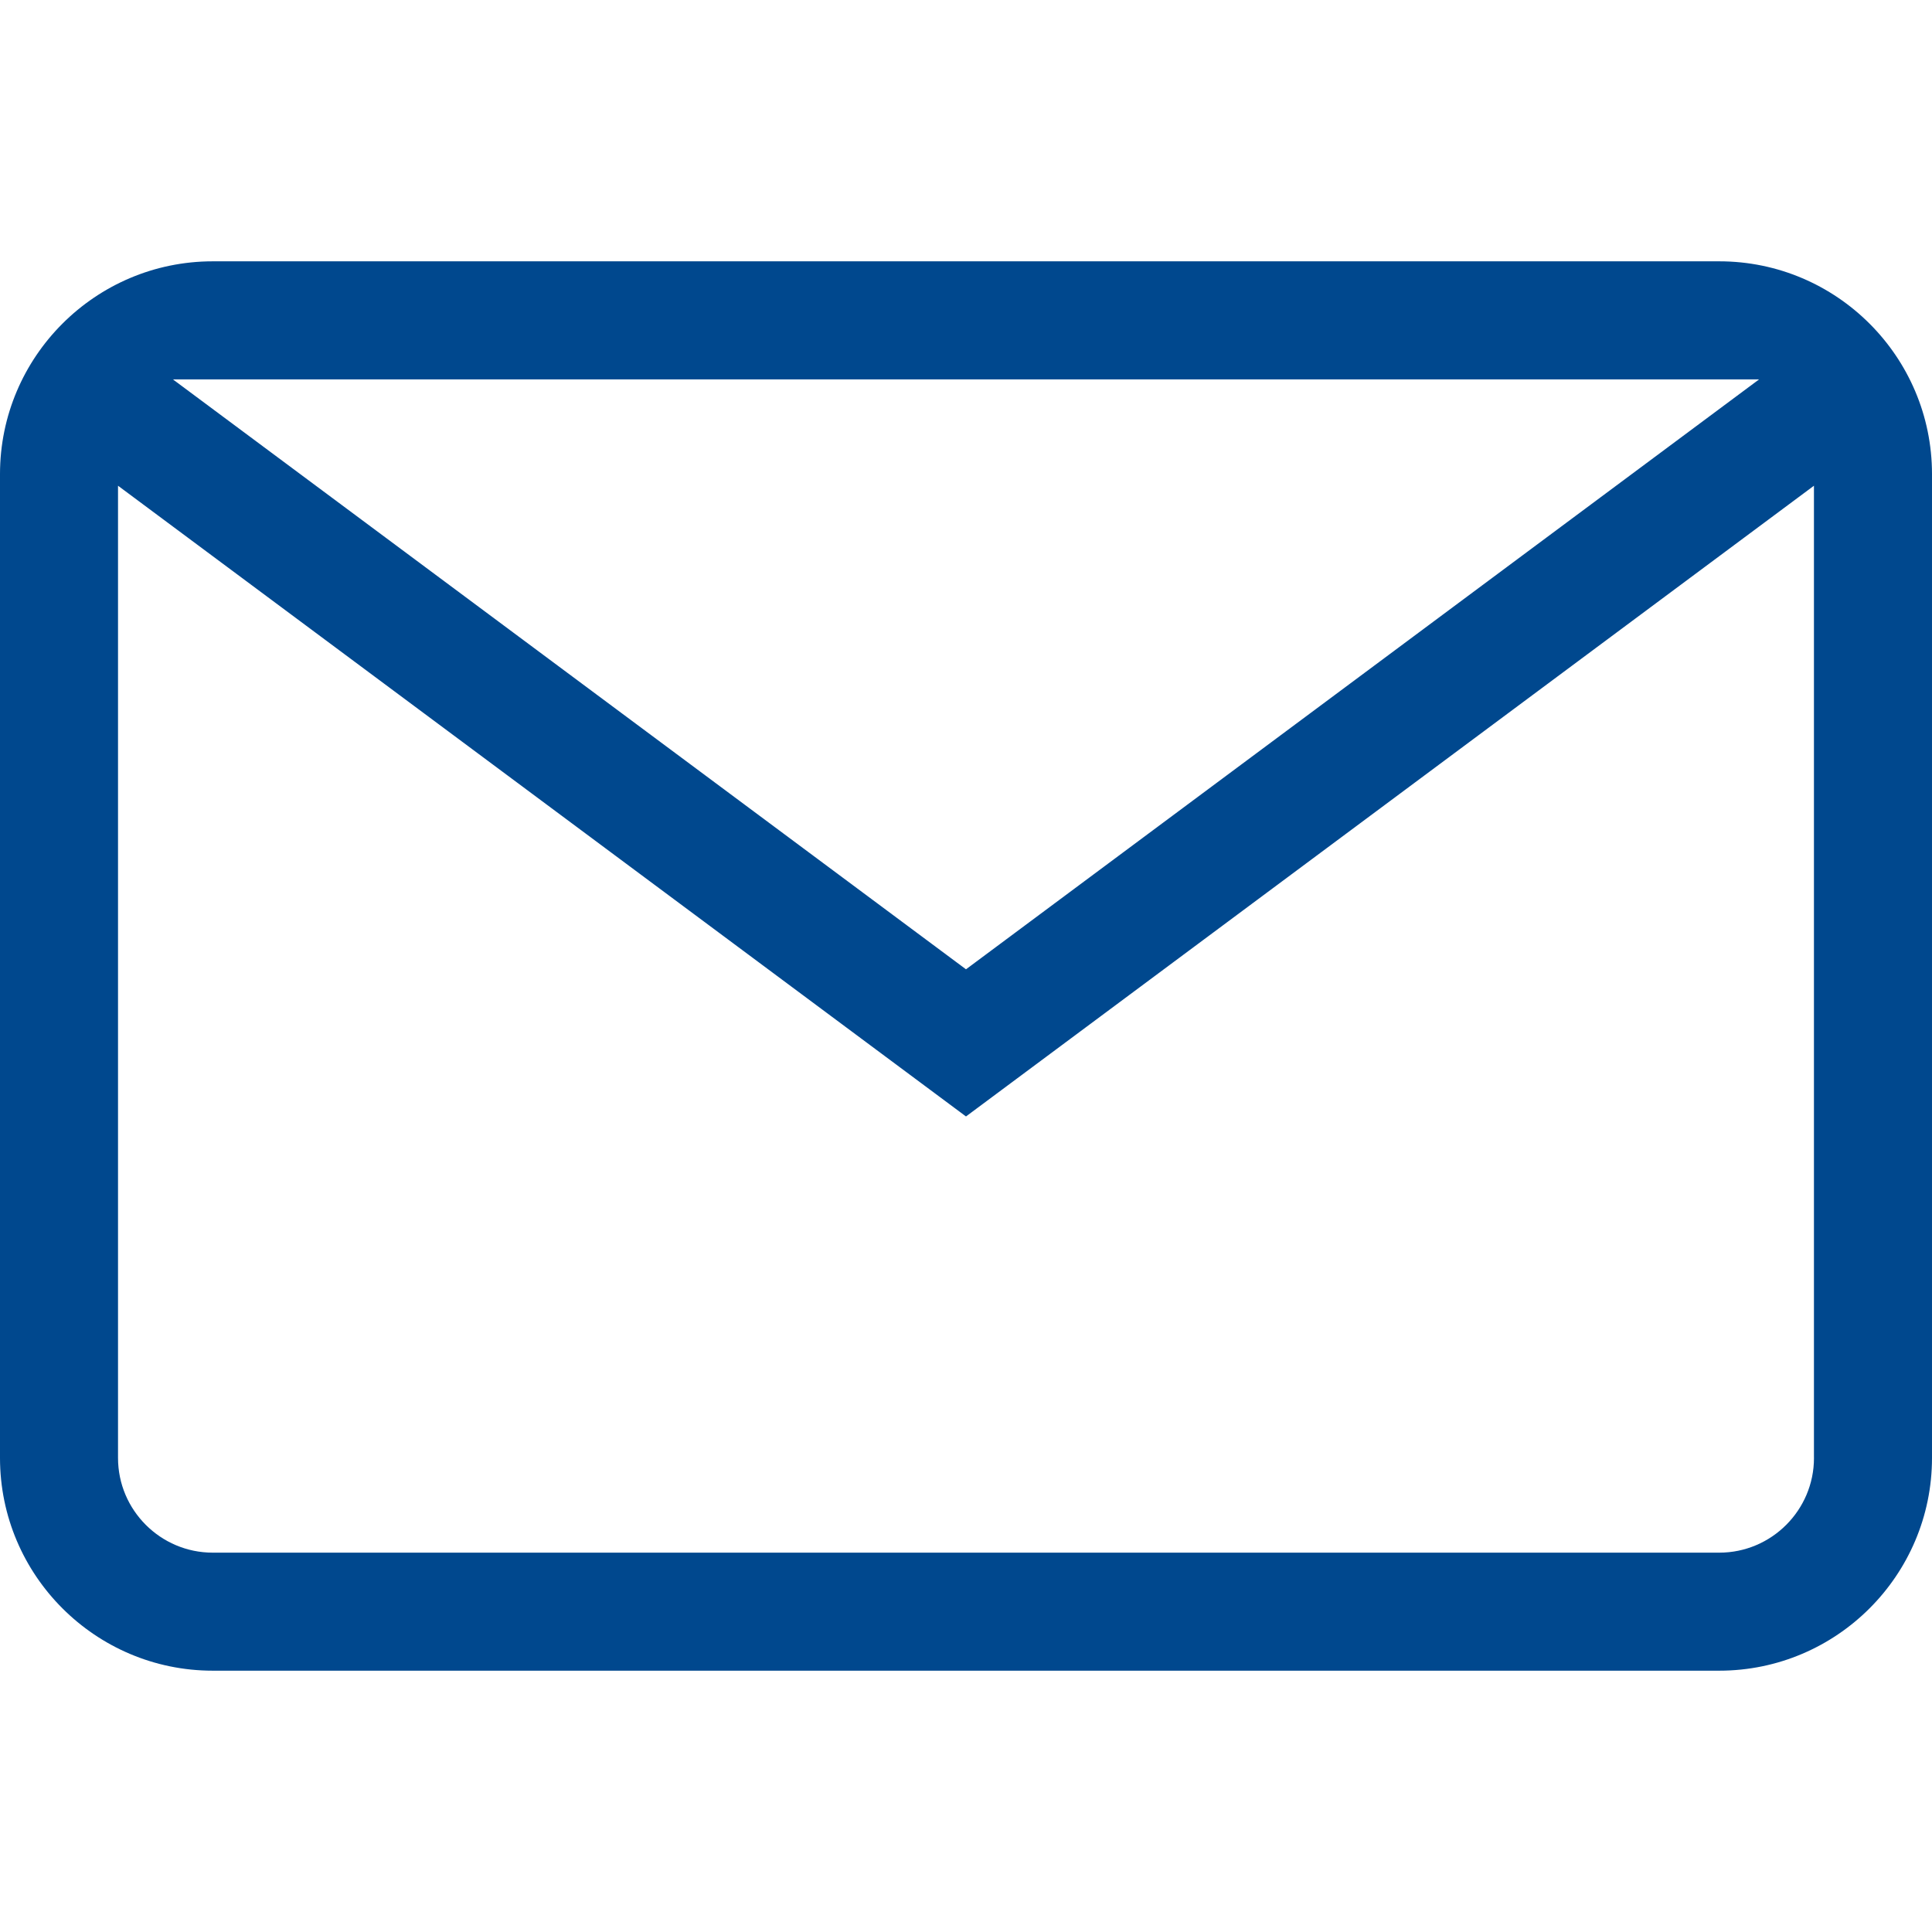 <?xml version="1.0" encoding="utf-8"?>
<!-- Generator: Adobe Illustrator 22.1.0, SVG Export Plug-In . SVG Version: 6.00 Build 0)  -->
<svg version="1.1" id="Layer_1" xmlns="http://www.w3.org/2000/svg" xmlns:xlink="http://www.w3.org/1999/xlink" x="0px" y="0px"
	 viewBox="0 0 71.699 71.699" style="enable-background:new 0 0 71.699 71.699;" xml:space="preserve">
<style type="text/css">
	.st0{fill:#00488E;}
</style>
<path class="st0" d="M63.804,9.698H7.895C3.542,9.698,0,13.24,0,17.594v36.512c0,4.353,3.542,7.895,7.895,7.895h55.909
	c4.353,0,7.895-3.542,7.895-7.895V17.594C71.699,13.24,68.157,9.698,63.804,9.698z M65.283,14.079L35.849,35.972L6.416,14.079
	H65.283z M67.319,54.106c0,1.938-1.577,3.515-3.515,3.515H7.895c-1.937,0-3.515-1.577-3.515-3.515v-36.08l31.469,23.407
	l31.469-23.407V54.106z"/>
</svg>
